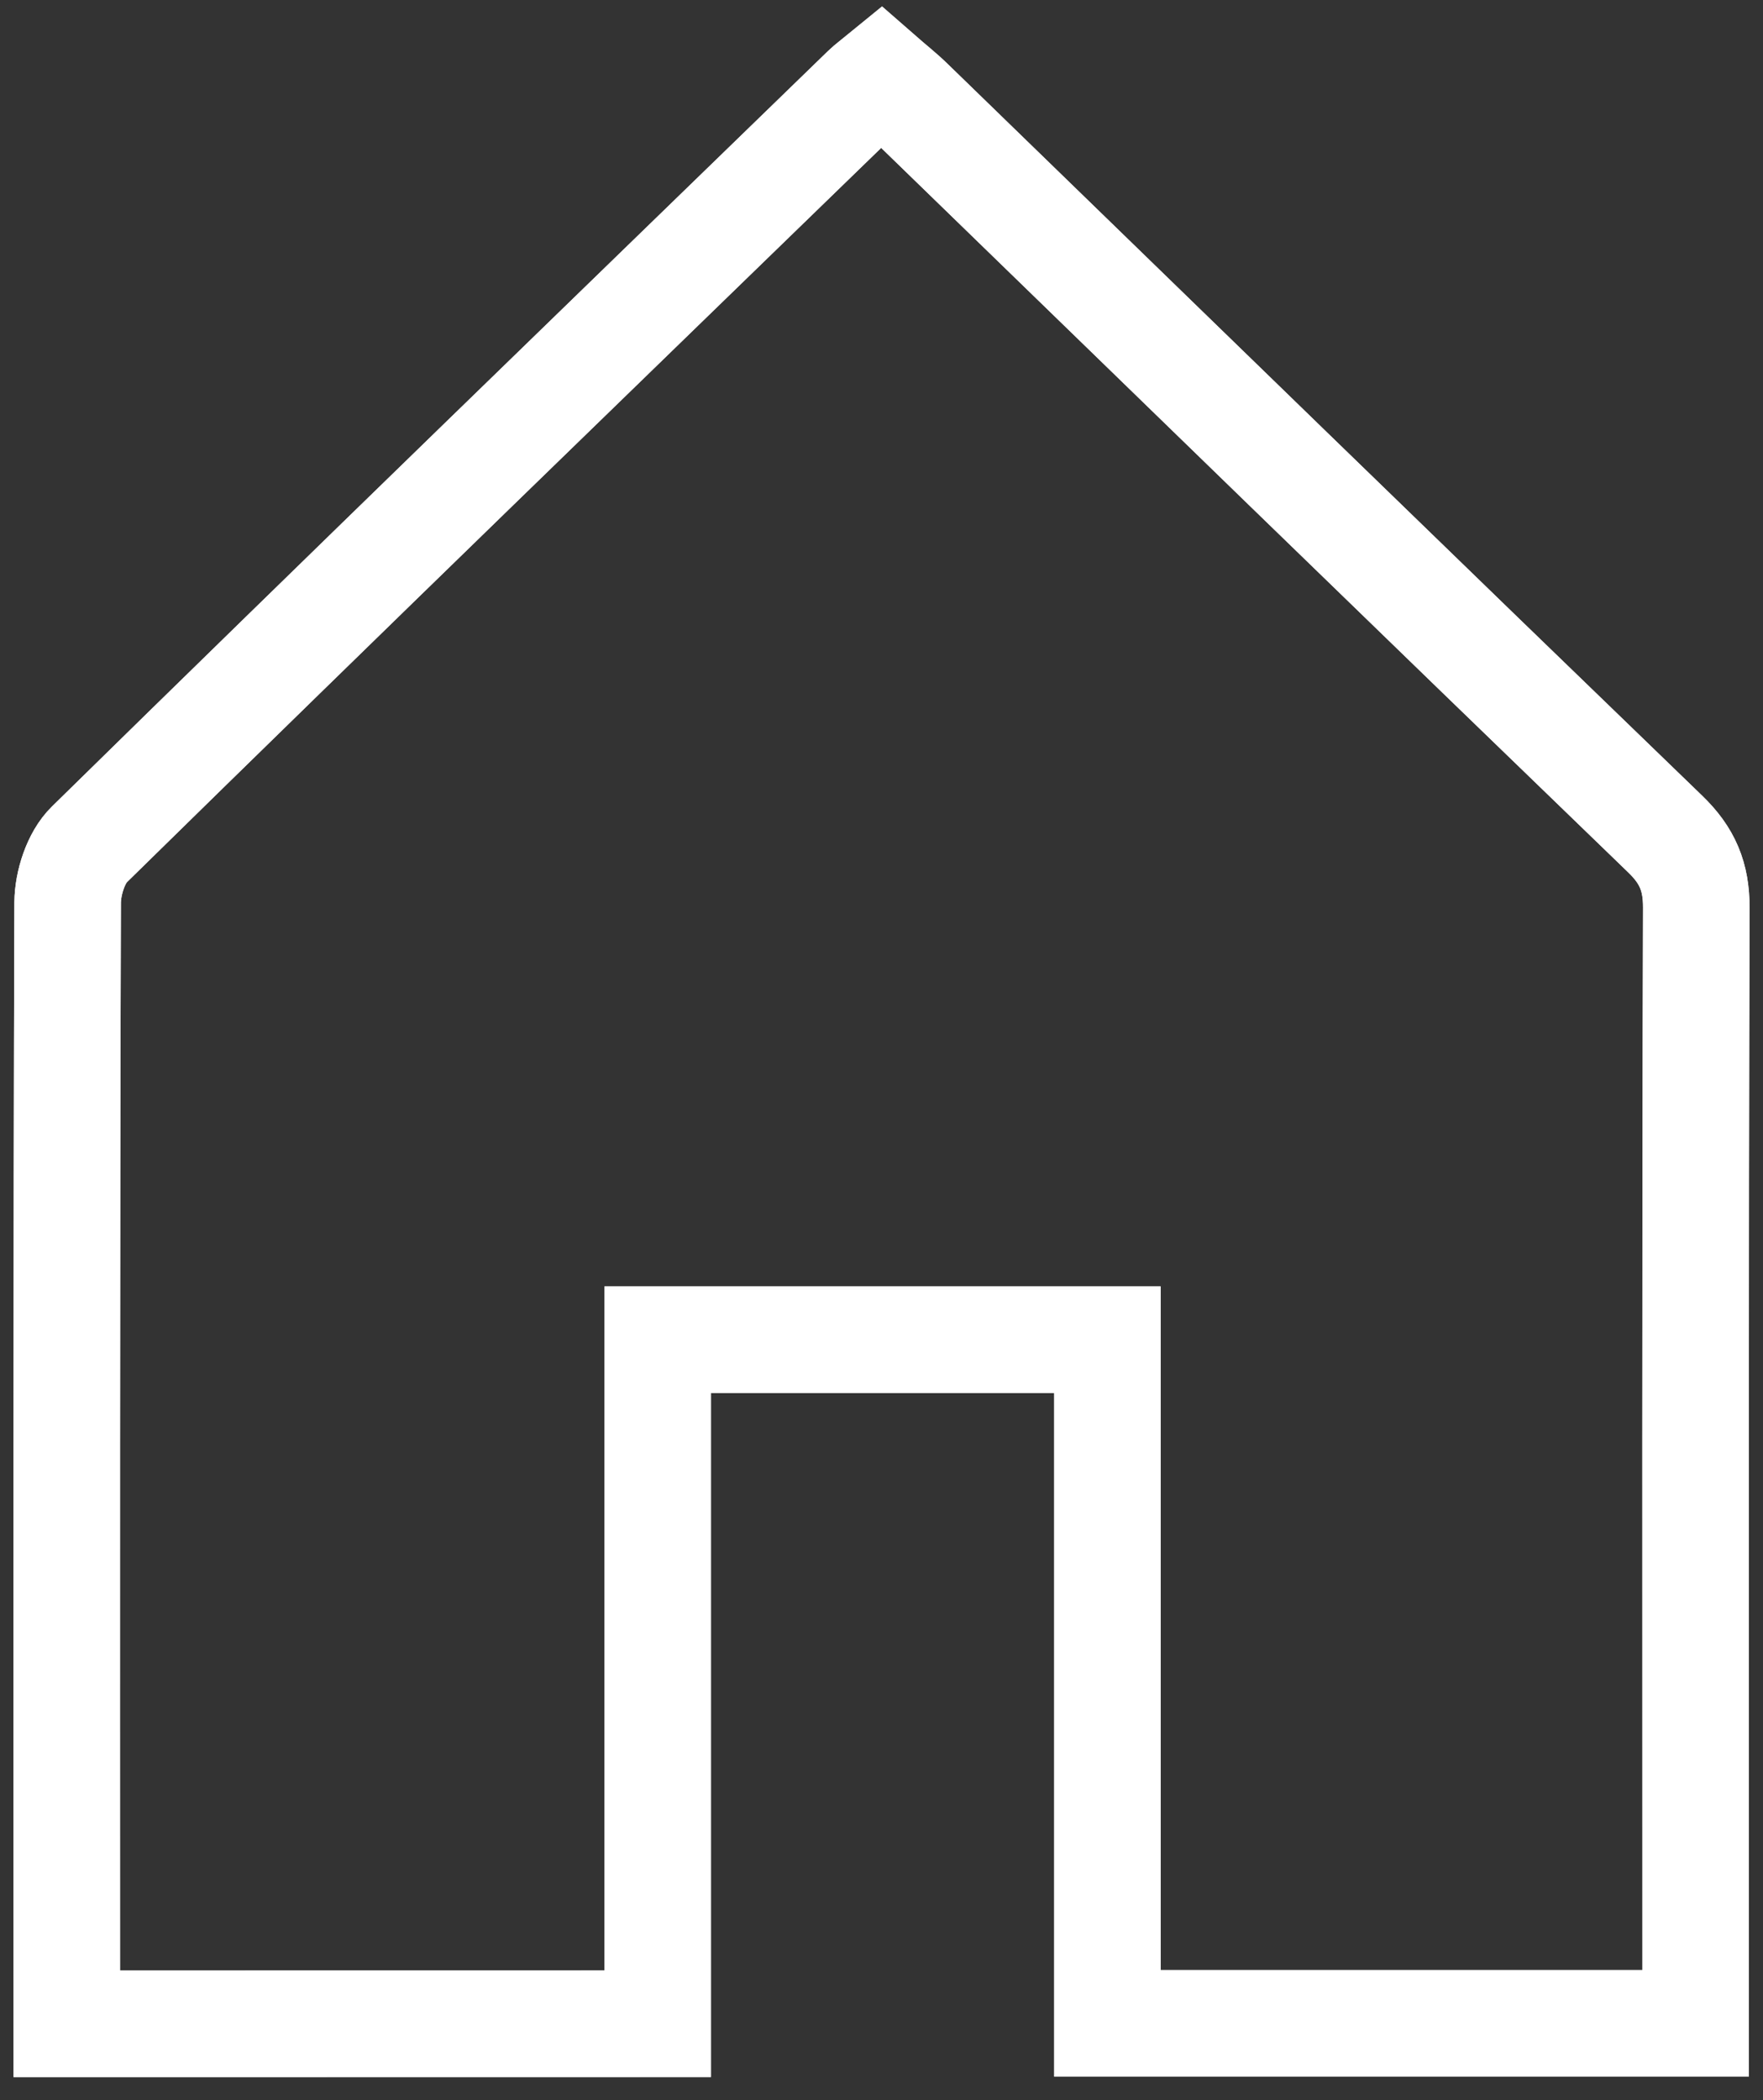 <?xml version="1.0" encoding="utf-8"?>
<!-- Generator: Adobe Illustrator 16.0.0, SVG Export Plug-In . SVG Version: 6.00 Build 0)  -->
<!DOCTYPE svg PUBLIC "-//W3C//DTD SVG 1.1//EN" "http://www.w3.org/Graphics/SVG/1.1/DTD/svg11.dtd">
<svg version="1.1" id="Layer_1" xmlns="http://www.w3.org/2000/svg" xmlns:xlink="http://www.w3.org/1999/xlink" x="0px" y="0px"
	 width="43.667px" height="52px" viewBox="0 0 43.667 52" enable-background="new 0 0 43.667 52" xml:space="preserve">
<rect x="0" y="0" width="43.667" height="52" fill="#333333" stroke="none"/>
<g>
	<path fill="none" stroke="#FFFFFF" stroke-width="2.638" stroke-miterlimit="10" d="M1.655,50.112c4.945,0,9.732,0,14.635,0
		c0-5.682,0-11.307,0-16.939c3.754,0,7.386,0,11.138,0c0,5.704,0,11.328,0,16.928c4.905,0,9.692,0,14.569,0c0-0.423,0-0.785,0-1.146
		c0-8.825-0.01-17.651,0.017-26.479c0.004-0.767-0.22-1.294-0.769-1.822C35,14.623,28.779,8.575,22.555,2.531
		c-0.233-0.228-0.488-0.427-0.736-0.644c-0.168,0.138-0.288,0.223-0.391,0.322C15.015,8.436,8.592,14.653,2.212,20.91
		c-0.333,0.325-0.533,0.95-0.537,1.438c-0.028,8.9-0.021,17.803-0.021,26.702C1.655,49.375,1.655,49.704,1.655,50.112z"/>
	<path fill="none" stroke="#FFFFFF" stroke-width="2.638" stroke-miterlimit="10" d="M1.655,50.112c0-0.408,0-0.736,0-1.062
		c0-8.899-0.008-17.802,0.021-26.702C1.68,21.86,1.88,21.237,2.213,20.91c6.379-6.259,12.8-12.475,19.215-18.7
		c0.105-0.103,0.224-0.186,0.391-0.322c0.248,0.217,0.503,0.416,0.736,0.644C28.779,8.575,35,14.623,41.246,20.652
		c0.549,0.53,0.771,1.057,0.769,1.822c-0.025,8.827-0.017,17.653-0.017,26.479c0,0.361,0,0.724,0,1.146c-4.877,0-9.666,0-14.569,0
		c0-5.6,0-11.224,0-16.928c-3.752,0-7.384,0-11.138,0c0,5.635,0,11.26,0,16.939C11.387,50.112,6.602,50.112,1.655,50.112z"/>
</g>
</svg>
